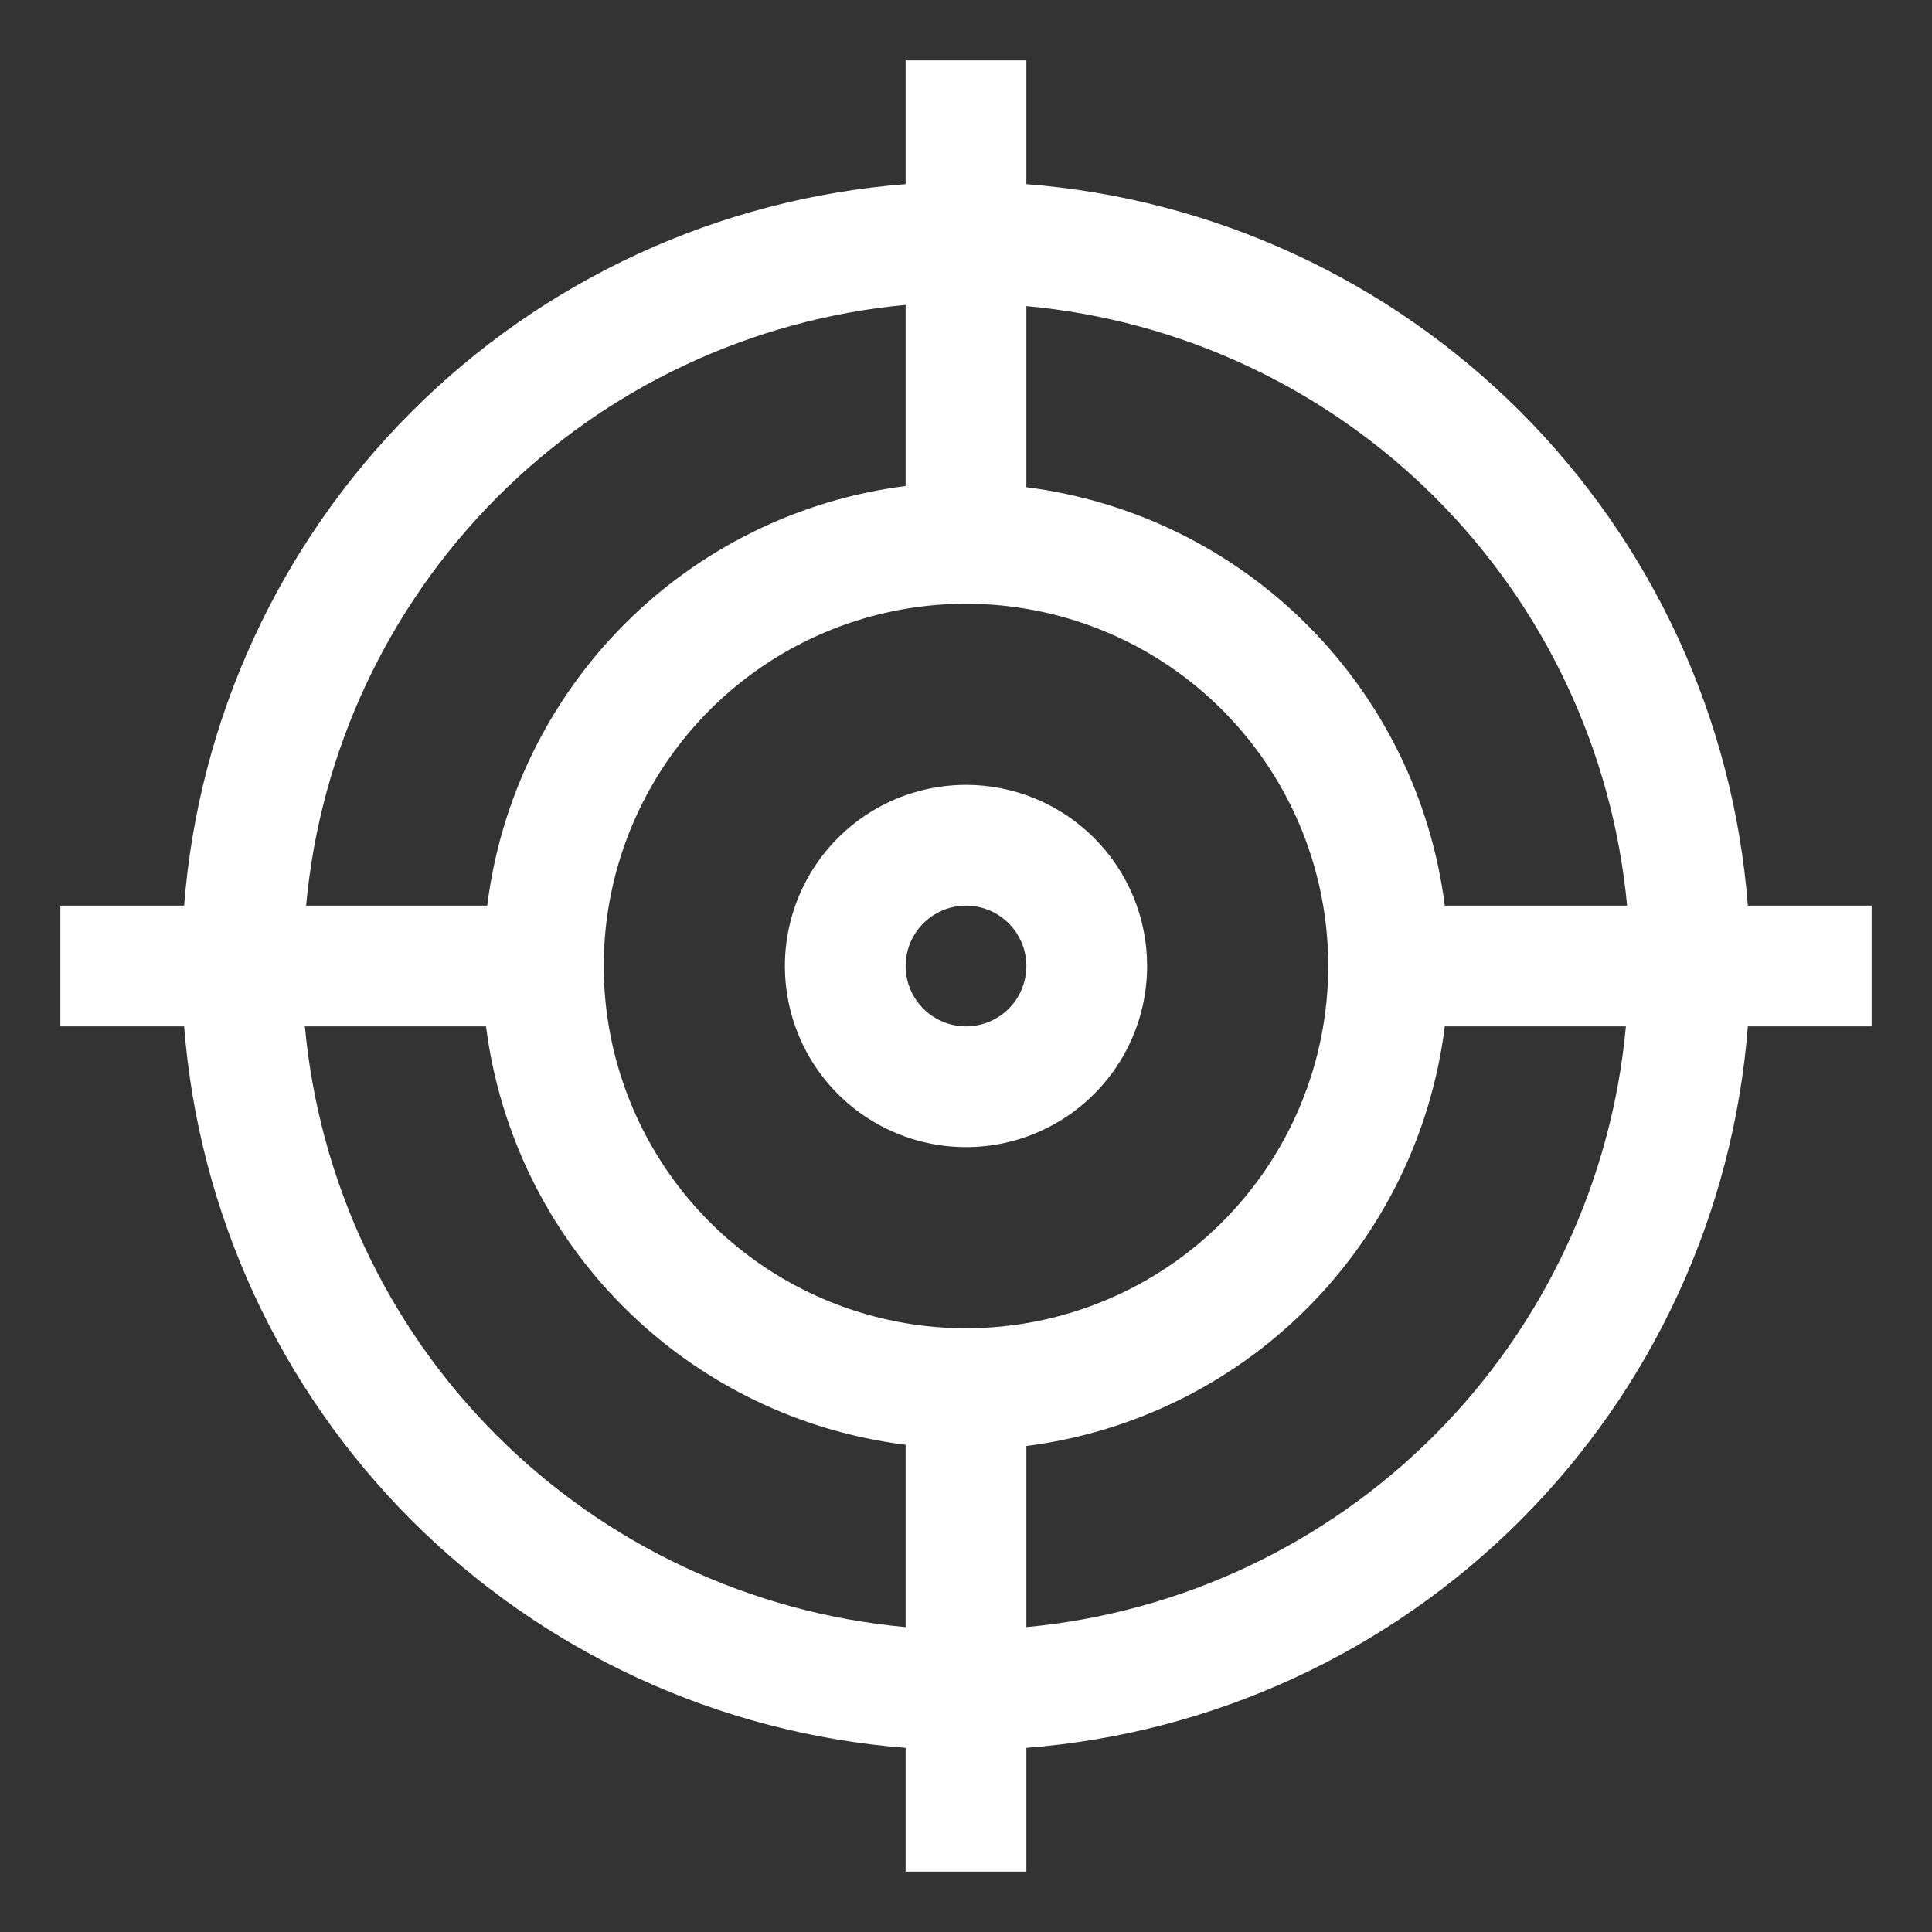 <svg width="48" height="48" viewBox="0 0 48 48" fill="none" xmlns="http://www.w3.org/2000/svg">
<rect x="0" y="0" width="48" height="48" fill="#333333" stroke="none"/>
<path d="M43.425 22.5C43.064 17.866 41.059 13.514 37.773 10.227C34.486 6.941 30.134 4.936 25.5 4.575V1.5H22.5V4.575C17.866 4.936 13.514 6.941 10.227 10.227C6.941 13.514 4.936 17.866 4.575 22.5H1.5V25.5H4.575C4.936 30.134 6.941 34.486 10.227 37.773C13.514 41.059 17.866 43.064 22.5 43.425V46.5H25.5V43.425C30.134 43.064 34.486 41.059 37.773 37.773C41.059 34.486 43.064 30.134 43.425 25.5H46.5V22.5H43.425ZM22.5 7.575V12.075C19.855 12.411 17.398 13.618 15.516 15.506C13.634 17.394 12.434 19.855 12.105 22.5H7.605C7.956 18.665 9.637 15.074 12.357 12.348C15.078 9.622 18.666 7.934 22.5 7.575ZM22.5 40.425C18.66 40.073 15.065 38.388 12.339 35.661C9.612 32.935 7.927 29.34 7.575 25.5H12.075C12.411 28.145 13.618 30.602 15.506 32.484C17.394 34.366 19.855 35.566 22.5 35.895V40.425ZM24 33C22.22 33 20.48 32.472 19 31.483C17.52 30.494 16.366 29.089 15.685 27.444C15.004 25.8 14.826 23.99 15.173 22.244C15.52 20.498 16.377 18.895 17.636 17.636C18.895 16.377 20.498 15.52 22.244 15.173C23.99 14.826 25.8 15.004 27.444 15.685C29.089 16.366 30.494 17.52 31.483 19C32.472 20.48 33 22.22 33 24C33 26.387 32.052 28.676 30.364 30.364C28.676 32.052 26.387 33 24 33ZM25.5 40.425V35.925C28.145 35.589 30.602 34.382 32.484 32.494C34.366 30.606 35.566 28.145 35.895 25.5H40.395C40.044 29.335 38.363 32.926 35.643 35.652C32.922 38.378 29.334 40.066 25.5 40.425ZM35.895 22.5C35.56 19.86 34.357 17.406 32.476 15.524C30.594 13.643 28.14 12.44 25.5 12.105V7.605C29.335 7.956 32.926 9.637 35.652 12.357C38.378 15.078 40.066 18.666 40.425 22.5H35.895Z" fill="white"/>
<path d="M24 19.5C23.11 19.5 22.24 19.764 21.5 20.258C20.76 20.753 20.183 21.456 19.843 22.278C19.502 23.1 19.413 24.005 19.587 24.878C19.76 25.751 20.189 26.553 20.818 27.182C21.447 27.811 22.249 28.24 23.122 28.413C23.995 28.587 24.9 28.498 25.722 28.157C26.544 27.817 27.247 27.24 27.742 26.5C28.236 25.76 28.5 24.89 28.5 24C28.5 22.806 28.026 21.662 27.182 20.818C26.338 19.974 25.194 19.5 24 19.5ZM24 25.5C23.703 25.5 23.413 25.412 23.167 25.247C22.92 25.082 22.728 24.848 22.614 24.574C22.501 24.3 22.471 23.998 22.529 23.707C22.587 23.416 22.73 23.149 22.939 22.939C23.149 22.73 23.416 22.587 23.707 22.529C23.998 22.471 24.3 22.501 24.574 22.614C24.848 22.728 25.082 22.92 25.247 23.167C25.412 23.413 25.5 23.703 25.5 24C25.5 24.398 25.342 24.779 25.061 25.061C24.779 25.342 24.398 25.5 24 25.5Z" fill="white"/>
</svg>
